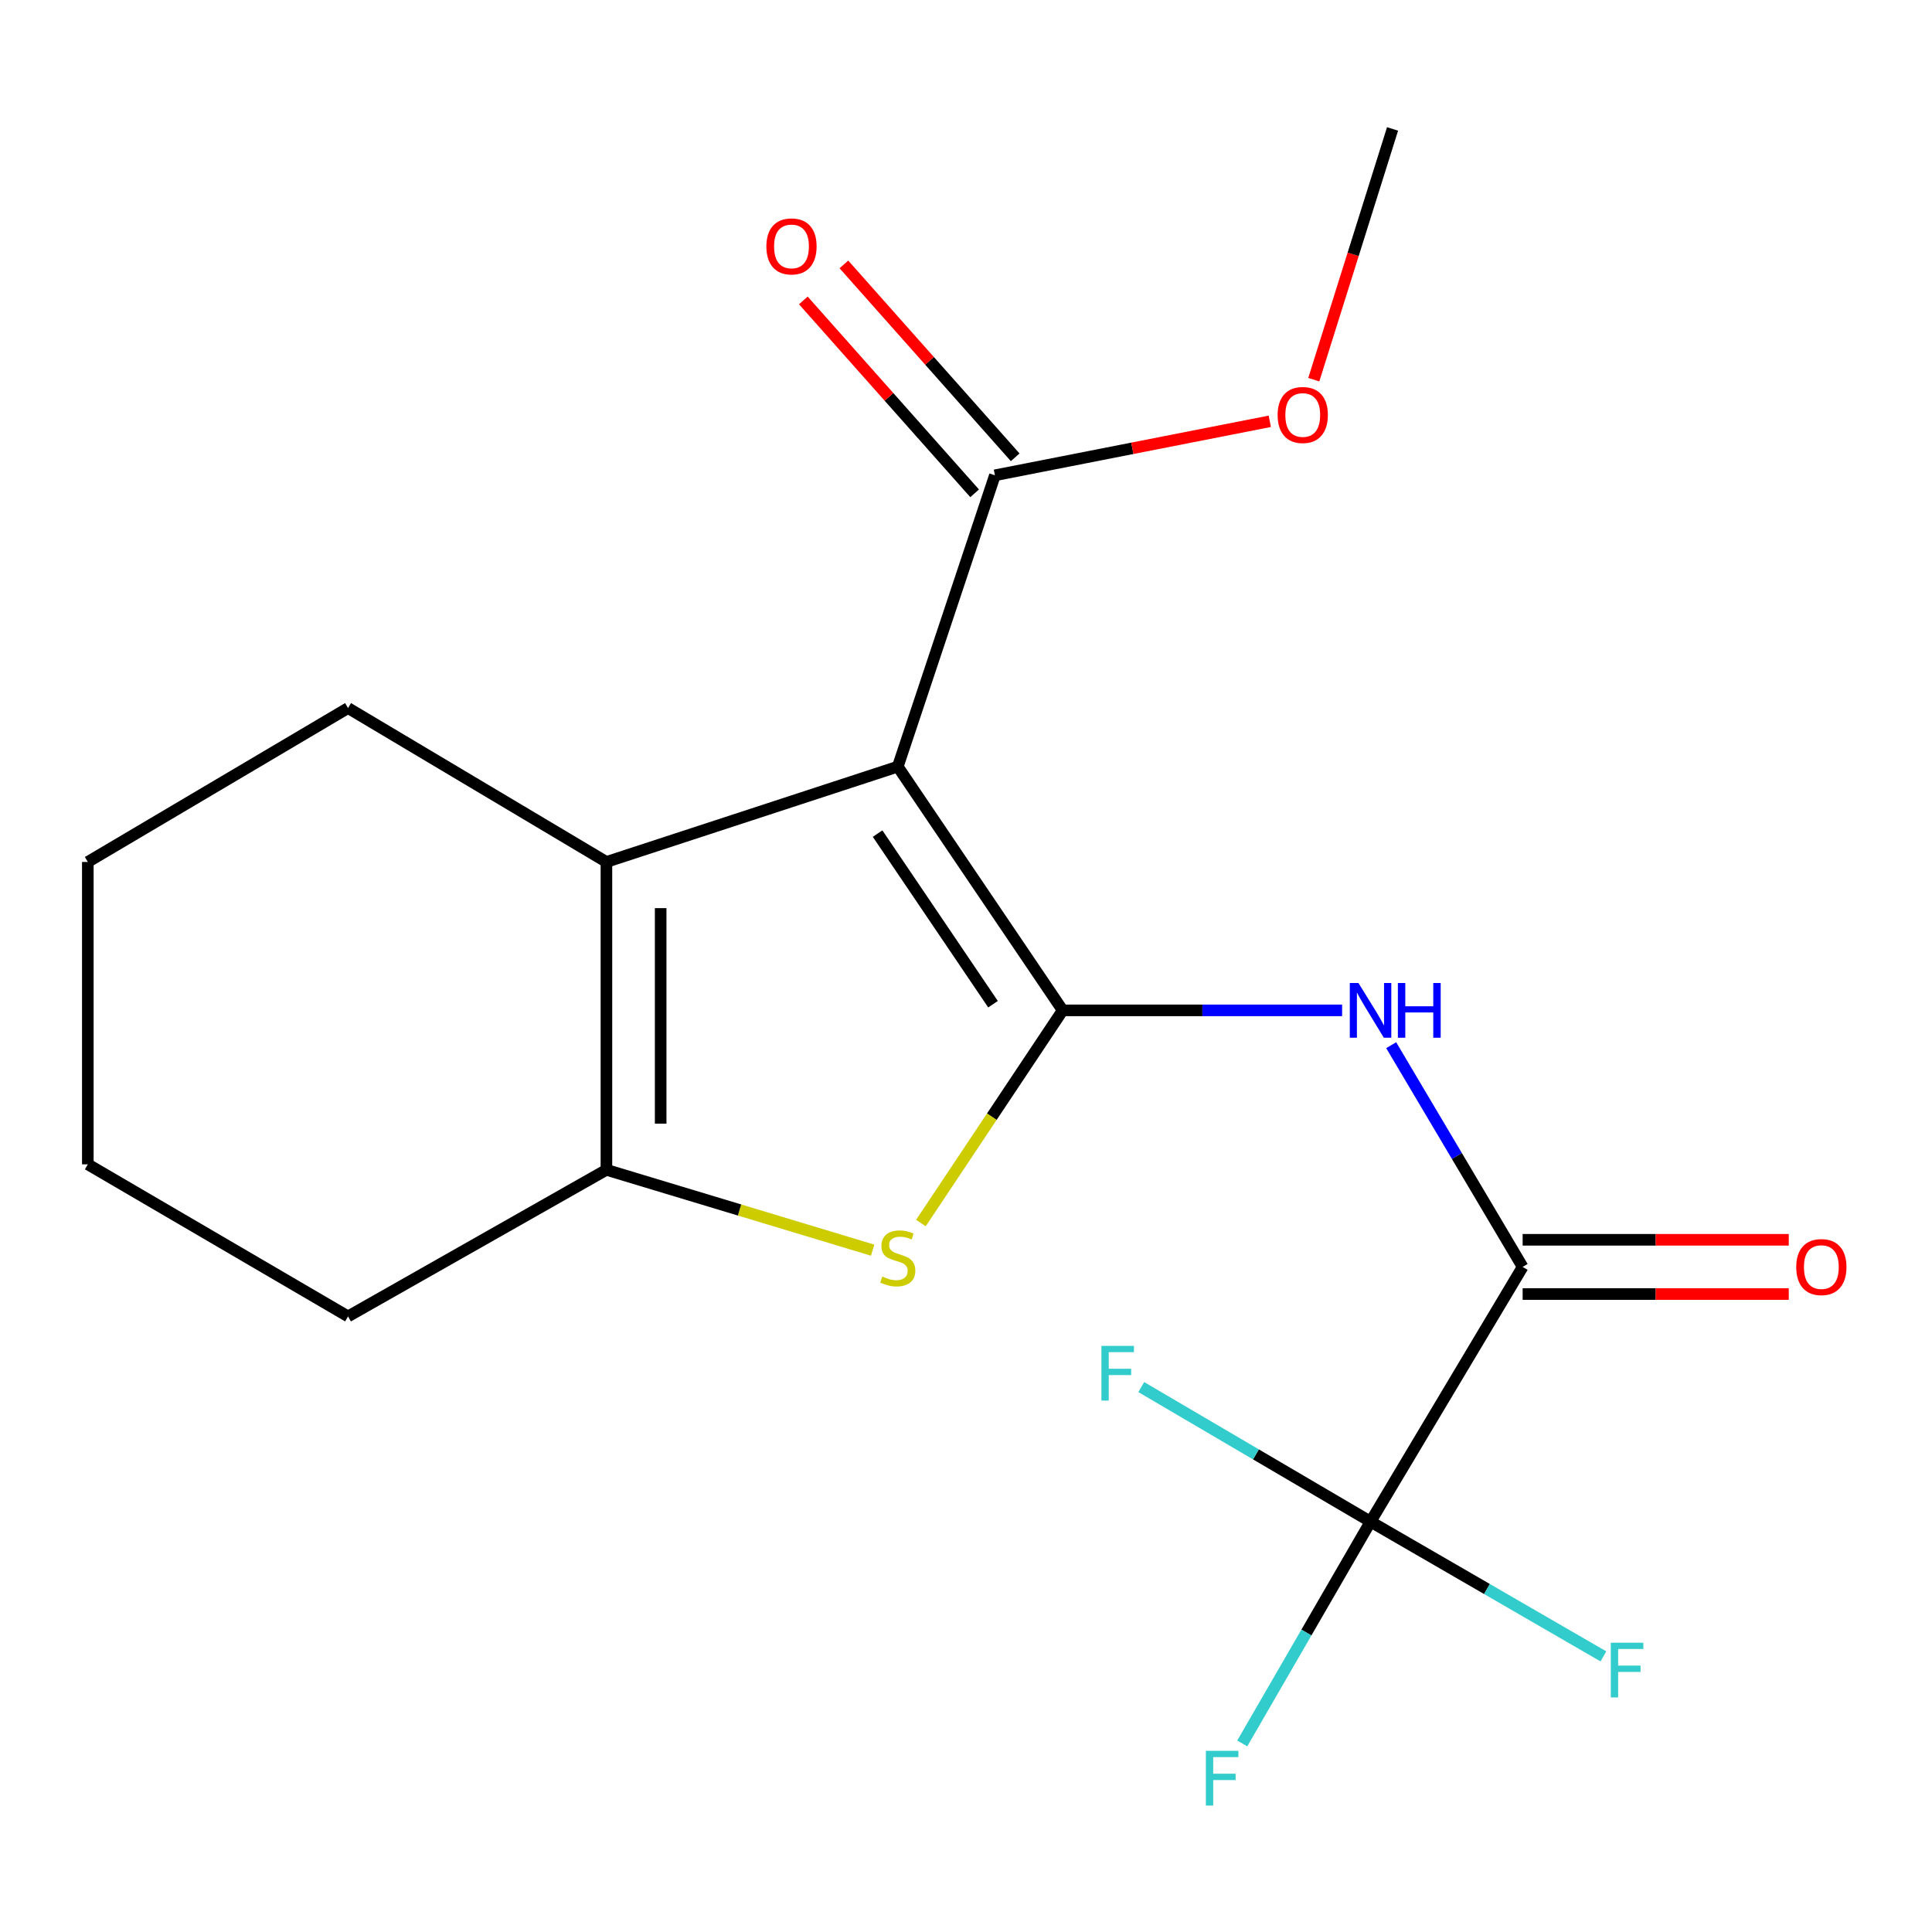 <?xml version='1.0' encoding='iso-8859-1'?>
<svg version='1.1' baseProfile='full'
              xmlns='http://www.w3.org/2000/svg'
                      xmlns:rdkit='http://www.rdkit.org/xml'
                      xmlns:xlink='http://www.w3.org/1999/xlink'
                  xml:space='preserve'
width='1000px' height='1000px' viewBox='0 0 1000 1000'>
<!-- END OF HEADER -->
<rect style='opacity:1.0;fill:#FFFFFF;stroke:none' width='1000' height='1000' x='0' y='0'> </rect>
<path class='bond-0' d='M 550.043,522.967 L 464.689,396.809' style='fill:none;fill-rule:evenodd;stroke:#000000;stroke-width:6px;stroke-linecap:butt;stroke-linejoin:miter;stroke-opacity:1' />
<path class='bond-0' d='M 513.985,519.777 L 454.238,431.466' style='fill:none;fill-rule:evenodd;stroke:#000000;stroke-width:6px;stroke-linecap:butt;stroke-linejoin:miter;stroke-opacity:1' />
<path class='bond-1' d='M 550.043,522.967 L 513.354,578.007' style='fill:none;fill-rule:evenodd;stroke:#000000;stroke-width:6px;stroke-linecap:butt;stroke-linejoin:miter;stroke-opacity:1' />
<path class='bond-1' d='M 513.354,578.007 L 476.666,633.046' style='fill:none;fill-rule:evenodd;stroke:#CCCC00;stroke-width:6px;stroke-linecap:butt;stroke-linejoin:miter;stroke-opacity:1' />
<path class='bond-3' d='M 550.043,522.967 L 622.357,522.967' style='fill:none;fill-rule:evenodd;stroke:#000000;stroke-width:6px;stroke-linecap:butt;stroke-linejoin:miter;stroke-opacity:1' />
<path class='bond-3' d='M 622.357,522.967 L 694.671,522.967' style='fill:none;fill-rule:evenodd;stroke:#0000FF;stroke-width:6px;stroke-linecap:butt;stroke-linejoin:miter;stroke-opacity:1' />
<path class='bond-2' d='M 464.689,396.809 L 313.885,446.146' style='fill:none;fill-rule:evenodd;stroke:#000000;stroke-width:6px;stroke-linecap:butt;stroke-linejoin:miter;stroke-opacity:1' />
<path class='bond-7' d='M 464.689,396.809 L 514.962,246.02' style='fill:none;fill-rule:evenodd;stroke:#000000;stroke-width:6px;stroke-linecap:butt;stroke-linejoin:miter;stroke-opacity:1' />
<path class='bond-4' d='M 451.671,647.084 L 382.778,626.291' style='fill:none;fill-rule:evenodd;stroke:#CCCC00;stroke-width:6px;stroke-linecap:butt;stroke-linejoin:miter;stroke-opacity:1' />
<path class='bond-4' d='M 382.778,626.291 L 313.885,605.498' style='fill:none;fill-rule:evenodd;stroke:#000000;stroke-width:6px;stroke-linecap:butt;stroke-linejoin:miter;stroke-opacity:1' />
<path class='bond-14' d='M 313.885,446.146 L 180.146,366.486' style='fill:none;fill-rule:evenodd;stroke:#000000;stroke-width:6px;stroke-linecap:butt;stroke-linejoin:miter;stroke-opacity:1' />
<path class='bond-19' d='M 313.885,446.146 L 313.885,605.498' style='fill:none;fill-rule:evenodd;stroke:#000000;stroke-width:6px;stroke-linecap:butt;stroke-linejoin:miter;stroke-opacity:1' />
<path class='bond-19' d='M 341.962,470.049 L 341.962,581.595' style='fill:none;fill-rule:evenodd;stroke:#000000;stroke-width:6px;stroke-linecap:butt;stroke-linejoin:miter;stroke-opacity:1' />
<path class='bond-5' d='M 720.078,540.987 L 754.098,598.371' style='fill:none;fill-rule:evenodd;stroke:#0000FF;stroke-width:6px;stroke-linecap:butt;stroke-linejoin:miter;stroke-opacity:1' />
<path class='bond-5' d='M 754.098,598.371 L 788.119,655.755' style='fill:none;fill-rule:evenodd;stroke:#000000;stroke-width:6px;stroke-linecap:butt;stroke-linejoin:miter;stroke-opacity:1' />
<path class='bond-15' d='M 313.885,605.498 L 180.146,681.368' style='fill:none;fill-rule:evenodd;stroke:#000000;stroke-width:6px;stroke-linecap:butt;stroke-linejoin:miter;stroke-opacity:1' />
<path class='bond-6' d='M 788.119,655.755 L 709.395,787.608' style='fill:none;fill-rule:evenodd;stroke:#000000;stroke-width:6px;stroke-linecap:butt;stroke-linejoin:miter;stroke-opacity:1' />
<path class='bond-8' d='M 788.119,669.794 L 856.992,669.794' style='fill:none;fill-rule:evenodd;stroke:#000000;stroke-width:6px;stroke-linecap:butt;stroke-linejoin:miter;stroke-opacity:1' />
<path class='bond-8' d='M 856.992,669.794 L 925.864,669.794' style='fill:none;fill-rule:evenodd;stroke:#FF0000;stroke-width:6px;stroke-linecap:butt;stroke-linejoin:miter;stroke-opacity:1' />
<path class='bond-8' d='M 788.119,641.717 L 856.992,641.717' style='fill:none;fill-rule:evenodd;stroke:#000000;stroke-width:6px;stroke-linecap:butt;stroke-linejoin:miter;stroke-opacity:1' />
<path class='bond-8' d='M 856.992,641.717 L 925.864,641.717' style='fill:none;fill-rule:evenodd;stroke:#FF0000;stroke-width:6px;stroke-linecap:butt;stroke-linejoin:miter;stroke-opacity:1' />
<path class='bond-10' d='M 709.395,787.608 L 676.189,845.004' style='fill:none;fill-rule:evenodd;stroke:#000000;stroke-width:6px;stroke-linecap:butt;stroke-linejoin:miter;stroke-opacity:1' />
<path class='bond-10' d='M 676.189,845.004 L 642.984,902.4' style='fill:none;fill-rule:evenodd;stroke:#33CCCC;stroke-width:6px;stroke-linecap:butt;stroke-linejoin:miter;stroke-opacity:1' />
<path class='bond-11' d='M 709.395,787.608 L 769.654,822.473' style='fill:none;fill-rule:evenodd;stroke:#000000;stroke-width:6px;stroke-linecap:butt;stroke-linejoin:miter;stroke-opacity:1' />
<path class='bond-11' d='M 769.654,822.473 L 829.912,857.338' style='fill:none;fill-rule:evenodd;stroke:#33CCCC;stroke-width:6px;stroke-linecap:butt;stroke-linejoin:miter;stroke-opacity:1' />
<path class='bond-12' d='M 709.395,787.608 L 650.059,752.781' style='fill:none;fill-rule:evenodd;stroke:#000000;stroke-width:6px;stroke-linecap:butt;stroke-linejoin:miter;stroke-opacity:1' />
<path class='bond-12' d='M 650.059,752.781 L 590.724,717.955' style='fill:none;fill-rule:evenodd;stroke:#33CCCC;stroke-width:6px;stroke-linecap:butt;stroke-linejoin:miter;stroke-opacity:1' />
<path class='bond-9' d='M 525.459,236.699 L 481.129,186.779' style='fill:none;fill-rule:evenodd;stroke:#000000;stroke-width:6px;stroke-linecap:butt;stroke-linejoin:miter;stroke-opacity:1' />
<path class='bond-9' d='M 481.129,186.779 L 436.799,136.86' style='fill:none;fill-rule:evenodd;stroke:#FF0000;stroke-width:6px;stroke-linecap:butt;stroke-linejoin:miter;stroke-opacity:1' />
<path class='bond-9' d='M 504.465,255.342 L 460.135,205.423' style='fill:none;fill-rule:evenodd;stroke:#000000;stroke-width:6px;stroke-linecap:butt;stroke-linejoin:miter;stroke-opacity:1' />
<path class='bond-9' d='M 460.135,205.423 L 415.805,155.504' style='fill:none;fill-rule:evenodd;stroke:#FF0000;stroke-width:6px;stroke-linecap:butt;stroke-linejoin:miter;stroke-opacity:1' />
<path class='bond-13' d='M 514.962,246.02 L 586.101,232.043' style='fill:none;fill-rule:evenodd;stroke:#000000;stroke-width:6px;stroke-linecap:butt;stroke-linejoin:miter;stroke-opacity:1' />
<path class='bond-13' d='M 586.101,232.043 L 657.239,218.066' style='fill:none;fill-rule:evenodd;stroke:#FF0000;stroke-width:6px;stroke-linecap:butt;stroke-linejoin:miter;stroke-opacity:1' />
<path class='bond-16' d='M 680.015,196.517 L 700.398,131.625' style='fill:none;fill-rule:evenodd;stroke:#FF0000;stroke-width:6px;stroke-linecap:butt;stroke-linejoin:miter;stroke-opacity:1' />
<path class='bond-16' d='M 700.398,131.625 L 720.782,66.734' style='fill:none;fill-rule:evenodd;stroke:#000000;stroke-width:6px;stroke-linecap:butt;stroke-linejoin:miter;stroke-opacity:1' />
<path class='bond-17' d='M 180.146,366.486 L 45.455,446.146' style='fill:none;fill-rule:evenodd;stroke:#000000;stroke-width:6px;stroke-linecap:butt;stroke-linejoin:miter;stroke-opacity:1' />
<path class='bond-18' d='M 180.146,681.368 L 45.455,602.659' style='fill:none;fill-rule:evenodd;stroke:#000000;stroke-width:6px;stroke-linecap:butt;stroke-linejoin:miter;stroke-opacity:1' />
<path class='bond-20' d='M 45.455,446.146 L 45.455,602.659' style='fill:none;fill-rule:evenodd;stroke:#000000;stroke-width:6px;stroke-linecap:butt;stroke-linejoin:miter;stroke-opacity:1' />
<path  class='atom-2' d='M 456.689 660.734
Q 457.009 660.854, 458.329 661.414
Q 459.649 661.974, 461.089 662.334
Q 462.569 662.654, 464.009 662.654
Q 466.689 662.654, 468.249 661.374
Q 469.809 660.054, 469.809 657.774
Q 469.809 656.214, 469.009 655.254
Q 468.249 654.294, 467.049 653.774
Q 465.849 653.254, 463.849 652.654
Q 461.329 651.894, 459.809 651.174
Q 458.329 650.454, 457.249 648.934
Q 456.209 647.414, 456.209 644.854
Q 456.209 641.294, 458.609 639.094
Q 461.049 636.894, 465.849 636.894
Q 469.129 636.894, 472.849 638.454
L 471.929 641.534
Q 468.529 640.134, 465.969 640.134
Q 463.209 640.134, 461.689 641.294
Q 460.169 642.414, 460.209 644.374
Q 460.209 645.894, 460.969 646.814
Q 461.769 647.734, 462.889 648.254
Q 464.049 648.774, 465.969 649.374
Q 468.529 650.174, 470.049 650.974
Q 471.569 651.774, 472.649 653.414
Q 473.769 655.014, 473.769 657.774
Q 473.769 661.694, 471.129 663.814
Q 468.529 665.894, 464.169 665.894
Q 461.649 665.894, 459.729 665.334
Q 457.849 664.814, 455.609 663.894
L 456.689 660.734
' fill='#CCCC00'/>
<path  class='atom-4' d='M 703.135 508.807
L 712.415 523.807
Q 713.335 525.287, 714.815 527.967
Q 716.295 530.647, 716.375 530.807
L 716.375 508.807
L 720.135 508.807
L 720.135 537.127
L 716.255 537.127
L 706.295 520.727
Q 705.135 518.807, 703.895 516.607
Q 702.695 514.407, 702.335 513.727
L 702.335 537.127
L 698.655 537.127
L 698.655 508.807
L 703.135 508.807
' fill='#0000FF'/>
<path  class='atom-4' d='M 723.535 508.807
L 727.375 508.807
L 727.375 520.847
L 741.855 520.847
L 741.855 508.807
L 745.695 508.807
L 745.695 537.127
L 741.855 537.127
L 741.855 524.047
L 727.375 524.047
L 727.375 537.127
L 723.535 537.127
L 723.535 508.807
' fill='#0000FF'/>
<path  class='atom-9' d='M 929.729 655.835
Q 929.729 649.035, 933.089 645.235
Q 936.449 641.435, 942.729 641.435
Q 949.009 641.435, 952.369 645.235
Q 955.729 649.035, 955.729 655.835
Q 955.729 662.715, 952.329 666.635
Q 948.929 670.515, 942.729 670.515
Q 936.489 670.515, 933.089 666.635
Q 929.729 662.755, 929.729 655.835
M 942.729 667.315
Q 947.049 667.315, 949.369 664.435
Q 951.729 661.515, 951.729 655.835
Q 951.729 650.275, 949.369 647.475
Q 947.049 644.635, 942.729 644.635
Q 938.409 644.635, 936.049 647.435
Q 933.729 650.235, 933.729 655.835
Q 933.729 661.555, 936.049 664.435
Q 938.409 667.315, 942.729 667.315
' fill='#FF0000'/>
<path  class='atom-10' d='M 396.674 127.538
Q 396.674 120.738, 400.034 116.938
Q 403.394 113.138, 409.674 113.138
Q 415.954 113.138, 419.314 116.938
Q 422.674 120.738, 422.674 127.538
Q 422.674 134.418, 419.274 138.338
Q 415.874 142.218, 409.674 142.218
Q 403.434 142.218, 400.034 138.338
Q 396.674 134.458, 396.674 127.538
M 409.674 139.018
Q 413.994 139.018, 416.314 136.138
Q 418.674 133.218, 418.674 127.538
Q 418.674 121.978, 416.314 119.178
Q 413.994 116.338, 409.674 116.338
Q 405.354 116.338, 402.994 119.138
Q 400.674 121.938, 400.674 127.538
Q 400.674 133.258, 402.994 136.138
Q 405.354 139.018, 409.674 139.018
' fill='#FF0000'/>
<path  class='atom-11' d='M 624.153 906.236
L 640.993 906.236
L 640.993 909.476
L 627.953 909.476
L 627.953 918.076
L 639.553 918.076
L 639.553 921.356
L 627.953 921.356
L 627.953 934.556
L 624.153 934.556
L 624.153 906.236
' fill='#33CCCC'/>
<path  class='atom-12' d='M 833.747 850.269
L 850.587 850.269
L 850.587 853.509
L 837.547 853.509
L 837.547 862.109
L 849.147 862.109
L 849.147 865.389
L 837.547 865.389
L 837.547 878.589
L 833.747 878.589
L 833.747 850.269
' fill='#33CCCC'/>
<path  class='atom-13' d='M 570.09 696.626
L 586.93 696.626
L 586.93 699.866
L 573.89 699.866
L 573.89 708.466
L 585.49 708.466
L 585.49 711.746
L 573.89 711.746
L 573.89 724.946
L 570.09 724.946
L 570.09 696.626
' fill='#33CCCC'/>
<path  class='atom-14' d='M 661.299 214.794
Q 661.299 207.994, 664.659 204.194
Q 668.019 200.394, 674.299 200.394
Q 680.579 200.394, 683.939 204.194
Q 687.299 207.994, 687.299 214.794
Q 687.299 221.674, 683.899 225.594
Q 680.499 229.474, 674.299 229.474
Q 668.059 229.474, 664.659 225.594
Q 661.299 221.714, 661.299 214.794
M 674.299 226.274
Q 678.619 226.274, 680.939 223.394
Q 683.299 220.474, 683.299 214.794
Q 683.299 209.234, 680.939 206.434
Q 678.619 203.594, 674.299 203.594
Q 669.979 203.594, 667.619 206.394
Q 665.299 209.194, 665.299 214.794
Q 665.299 220.514, 667.619 223.394
Q 669.979 226.274, 674.299 226.274
' fill='#FF0000'/>
</svg>
